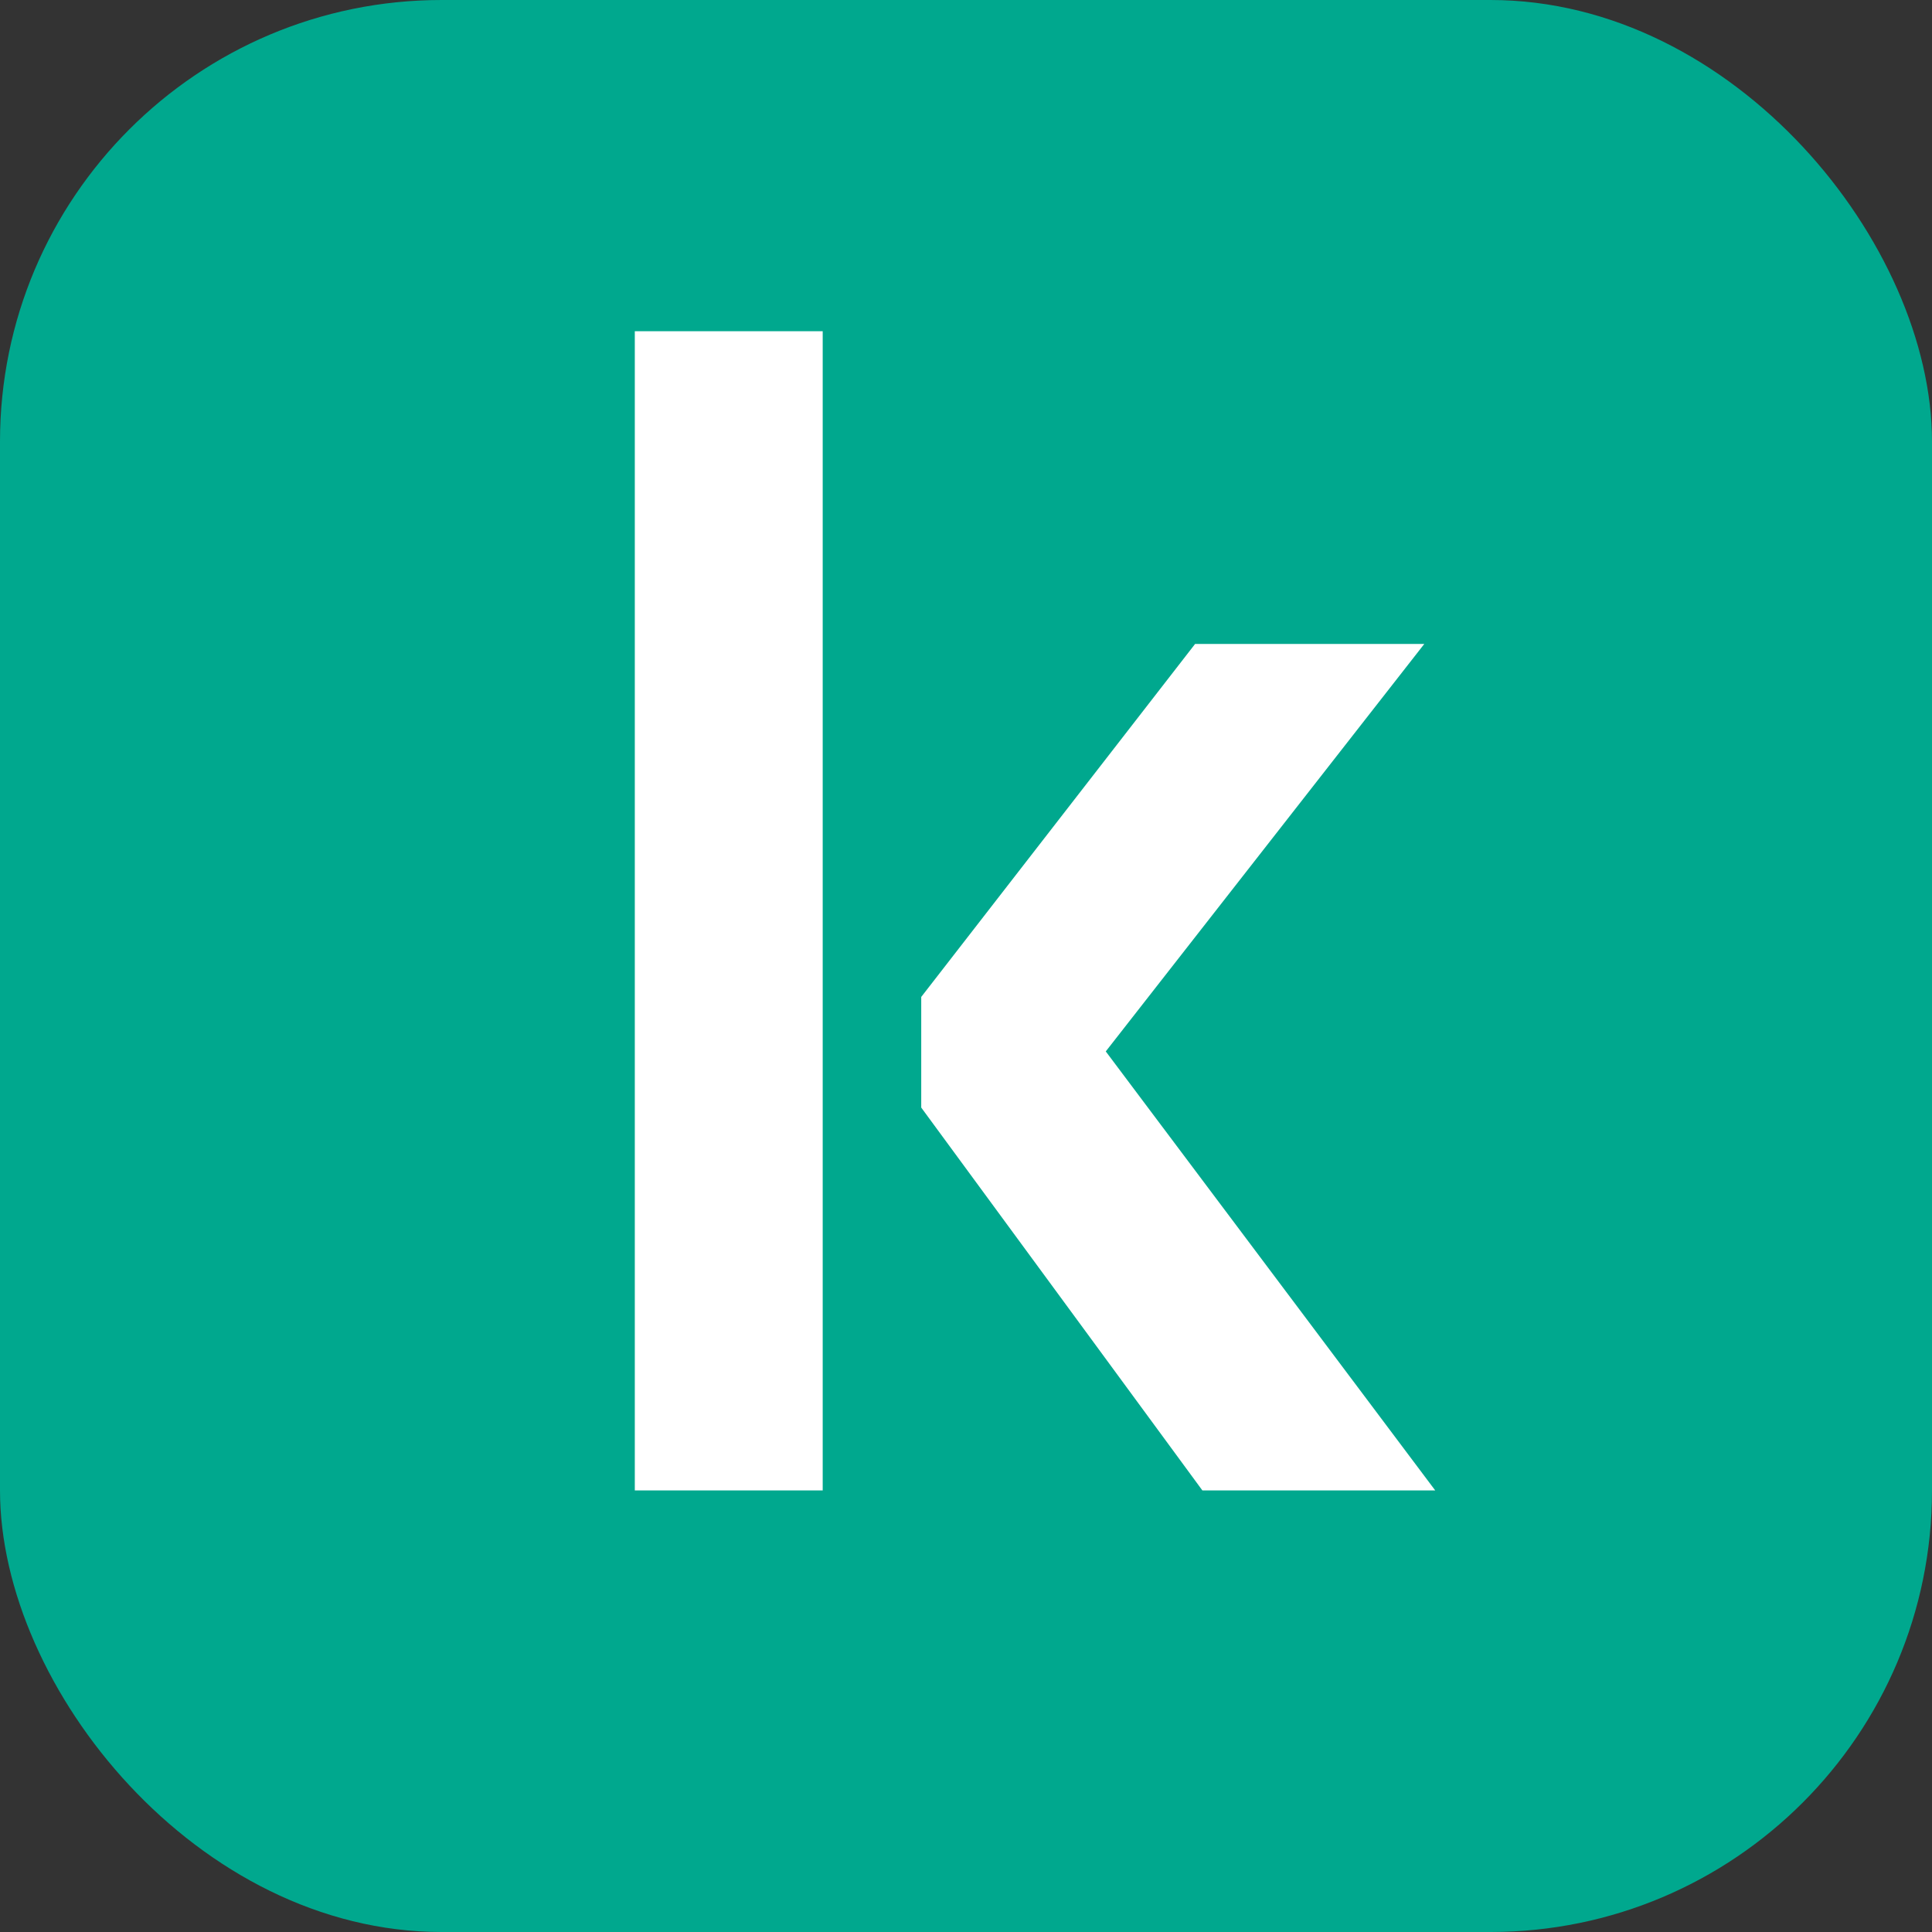<svg width="70" height="70" fill="none" xmlns="http://www.w3.org/2000/svg"><rect width="100%" height="100%" fill="#333333" stroke="none"/><rect width="70" height="70" rx="16" fill="#00A88E"/><path d="M23 54h6.808V12H23v42Zm28.605-30.669h-8.304l-9.923 12.79v4.008L43.564 54H52L40.064 38.095l11.541-14.764Z" fill="#fff"/></svg>